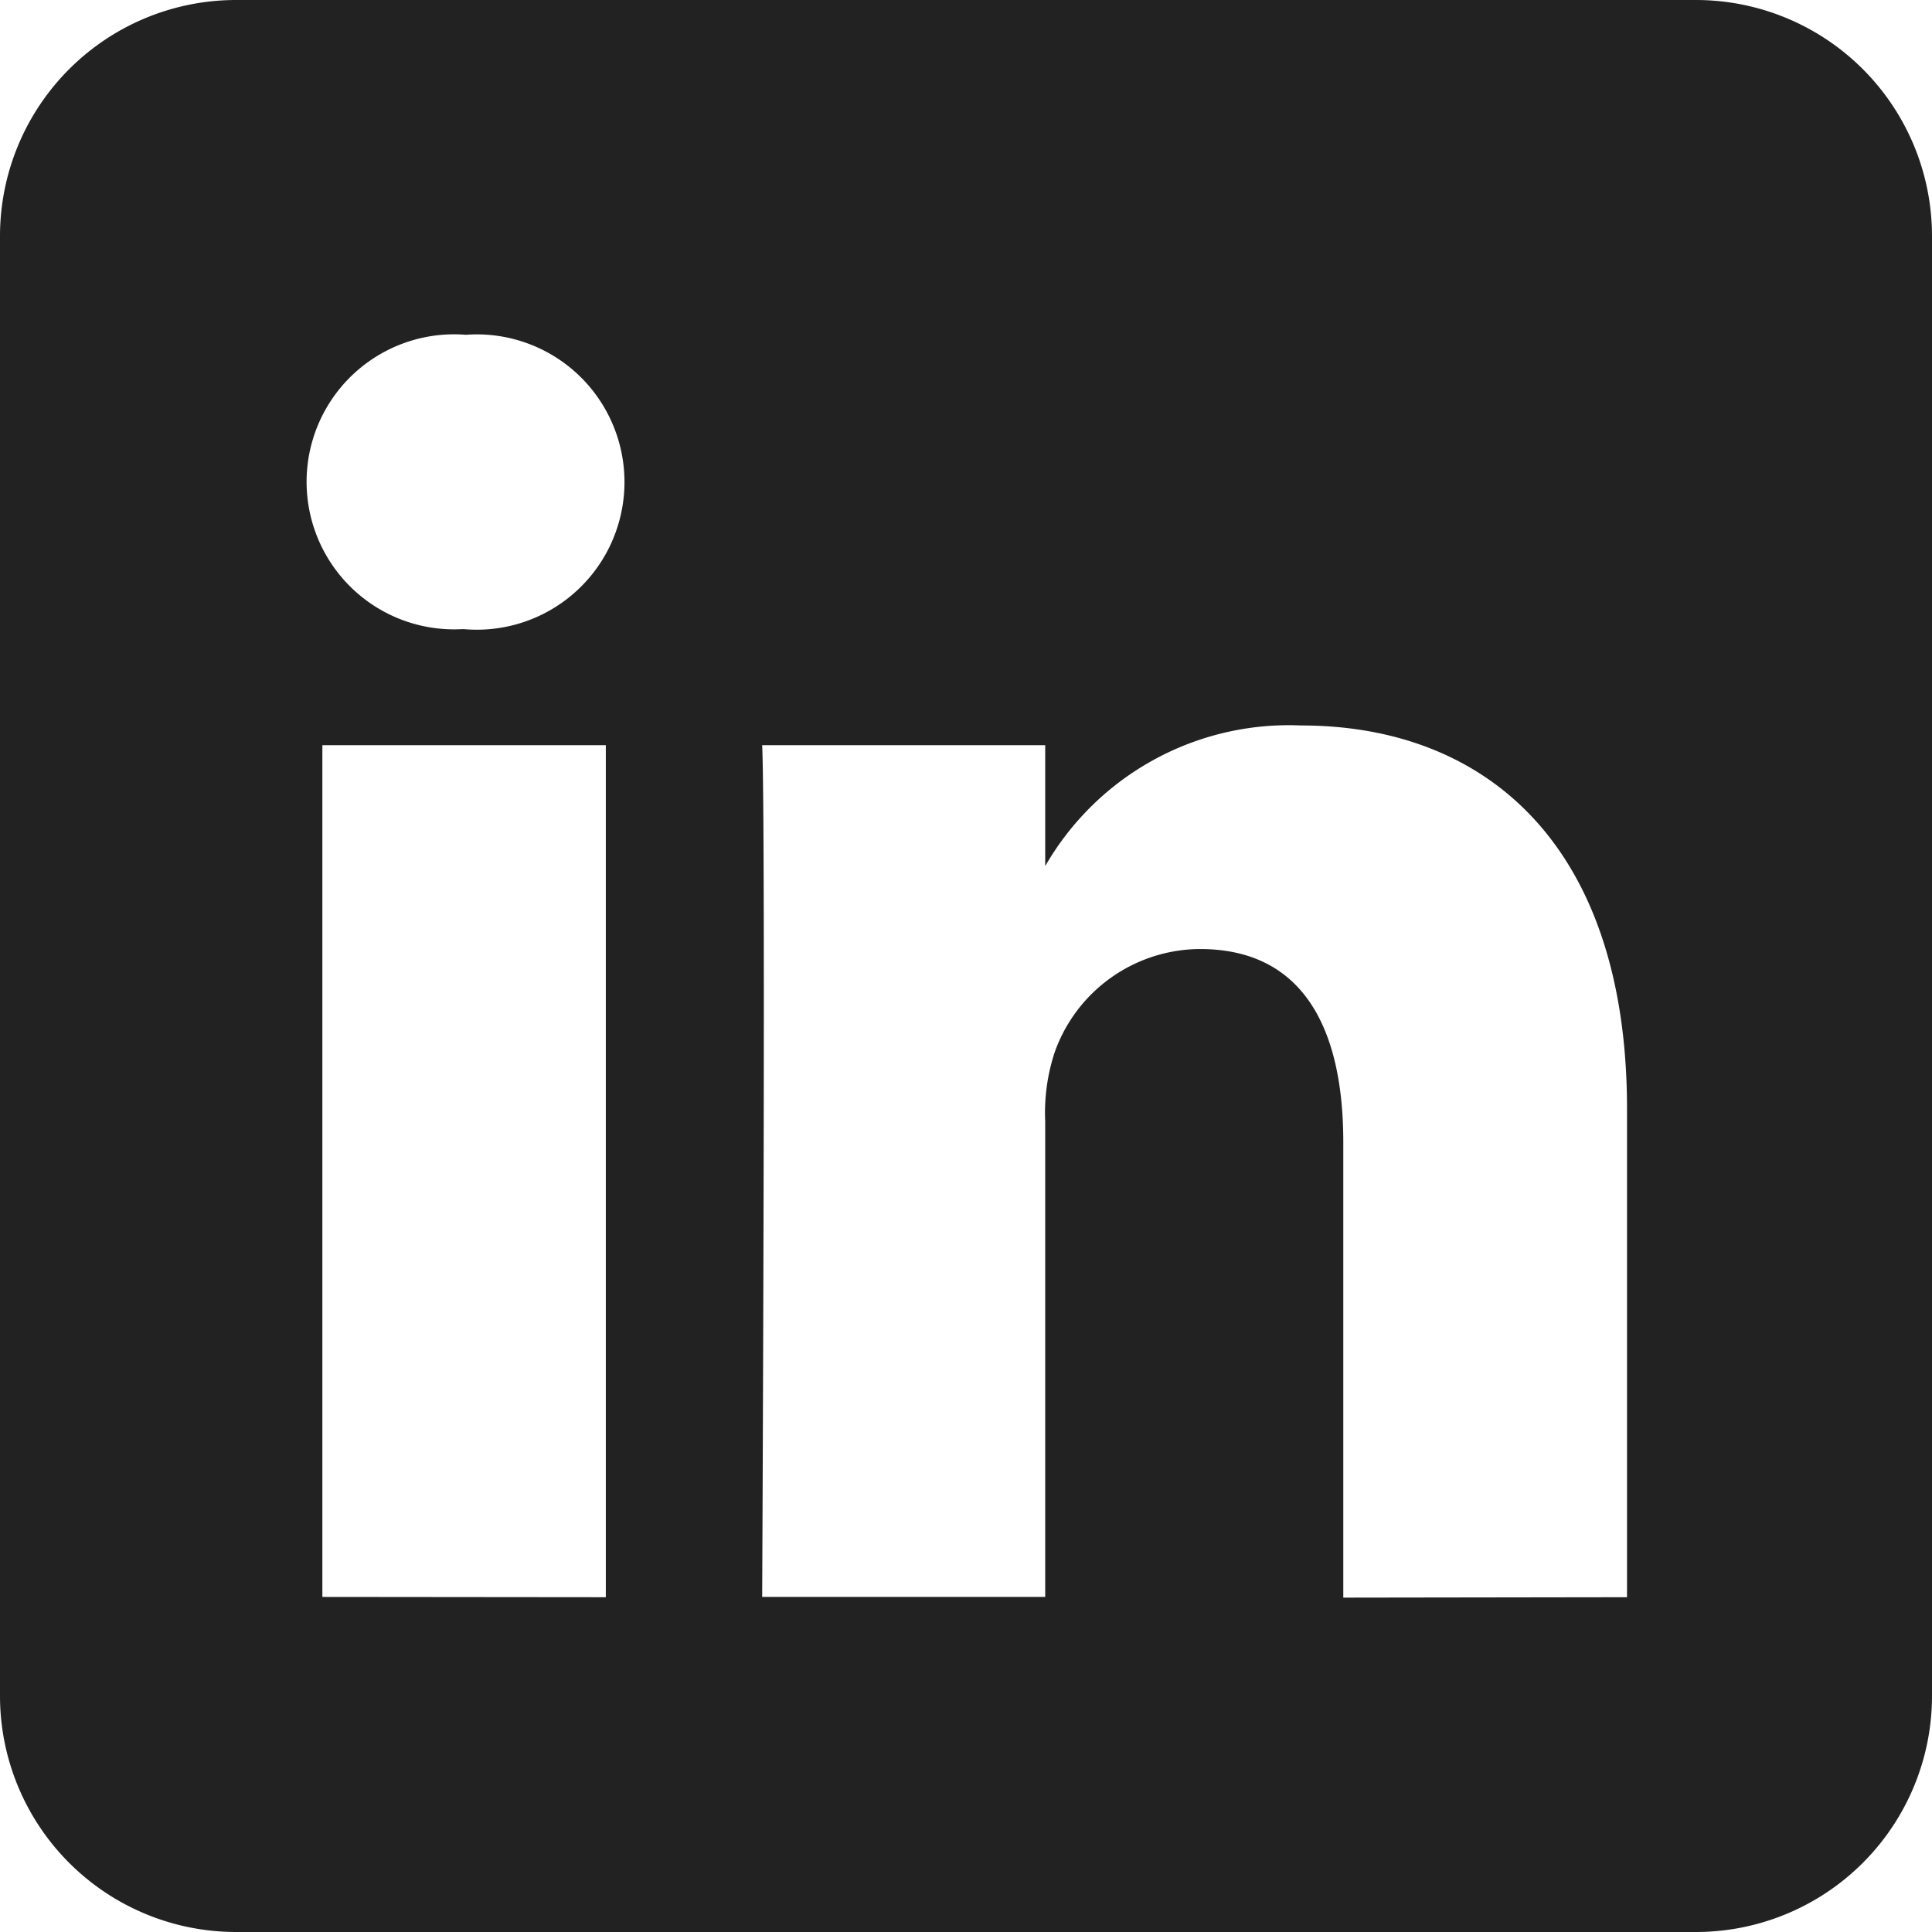 <svg xmlns="http://www.w3.org/2000/svg" width="14" height="14" viewBox="0 0 14 14">
  <path id="LinkedIn_logo" d="M12.29,0A1.711,1.711,0,0,1,14,1.71V12.29A1.711,1.711,0,0,1,12.29,14H1.71A1.711,1.711,0,0,1,0,12.29V1.71A1.711,1.711,0,0,1,1.71,0H12.29Zm-7.9,11.574V5.4H2.336v6.172Zm7.4,0V8.035c0-1.9-1.012-2.778-2.362-2.778A2.038,2.038,0,0,0,7.574,6.276V5.4H5.523c.027.579,0,6.172,0,6.172H7.574V8.127a1.4,1.4,0,0,1,.068-.5,1.123,1.123,0,0,1,1.053-.75c.742,0,1.039.566,1.039,1.4v3.3ZM3.376,2.426a1.069,1.069,0,1,0-.027,2.133h.013a1.07,1.07,0,1,0,.014-2.133Z" fill="#222" fill-rule="evenodd"/>
</svg>

